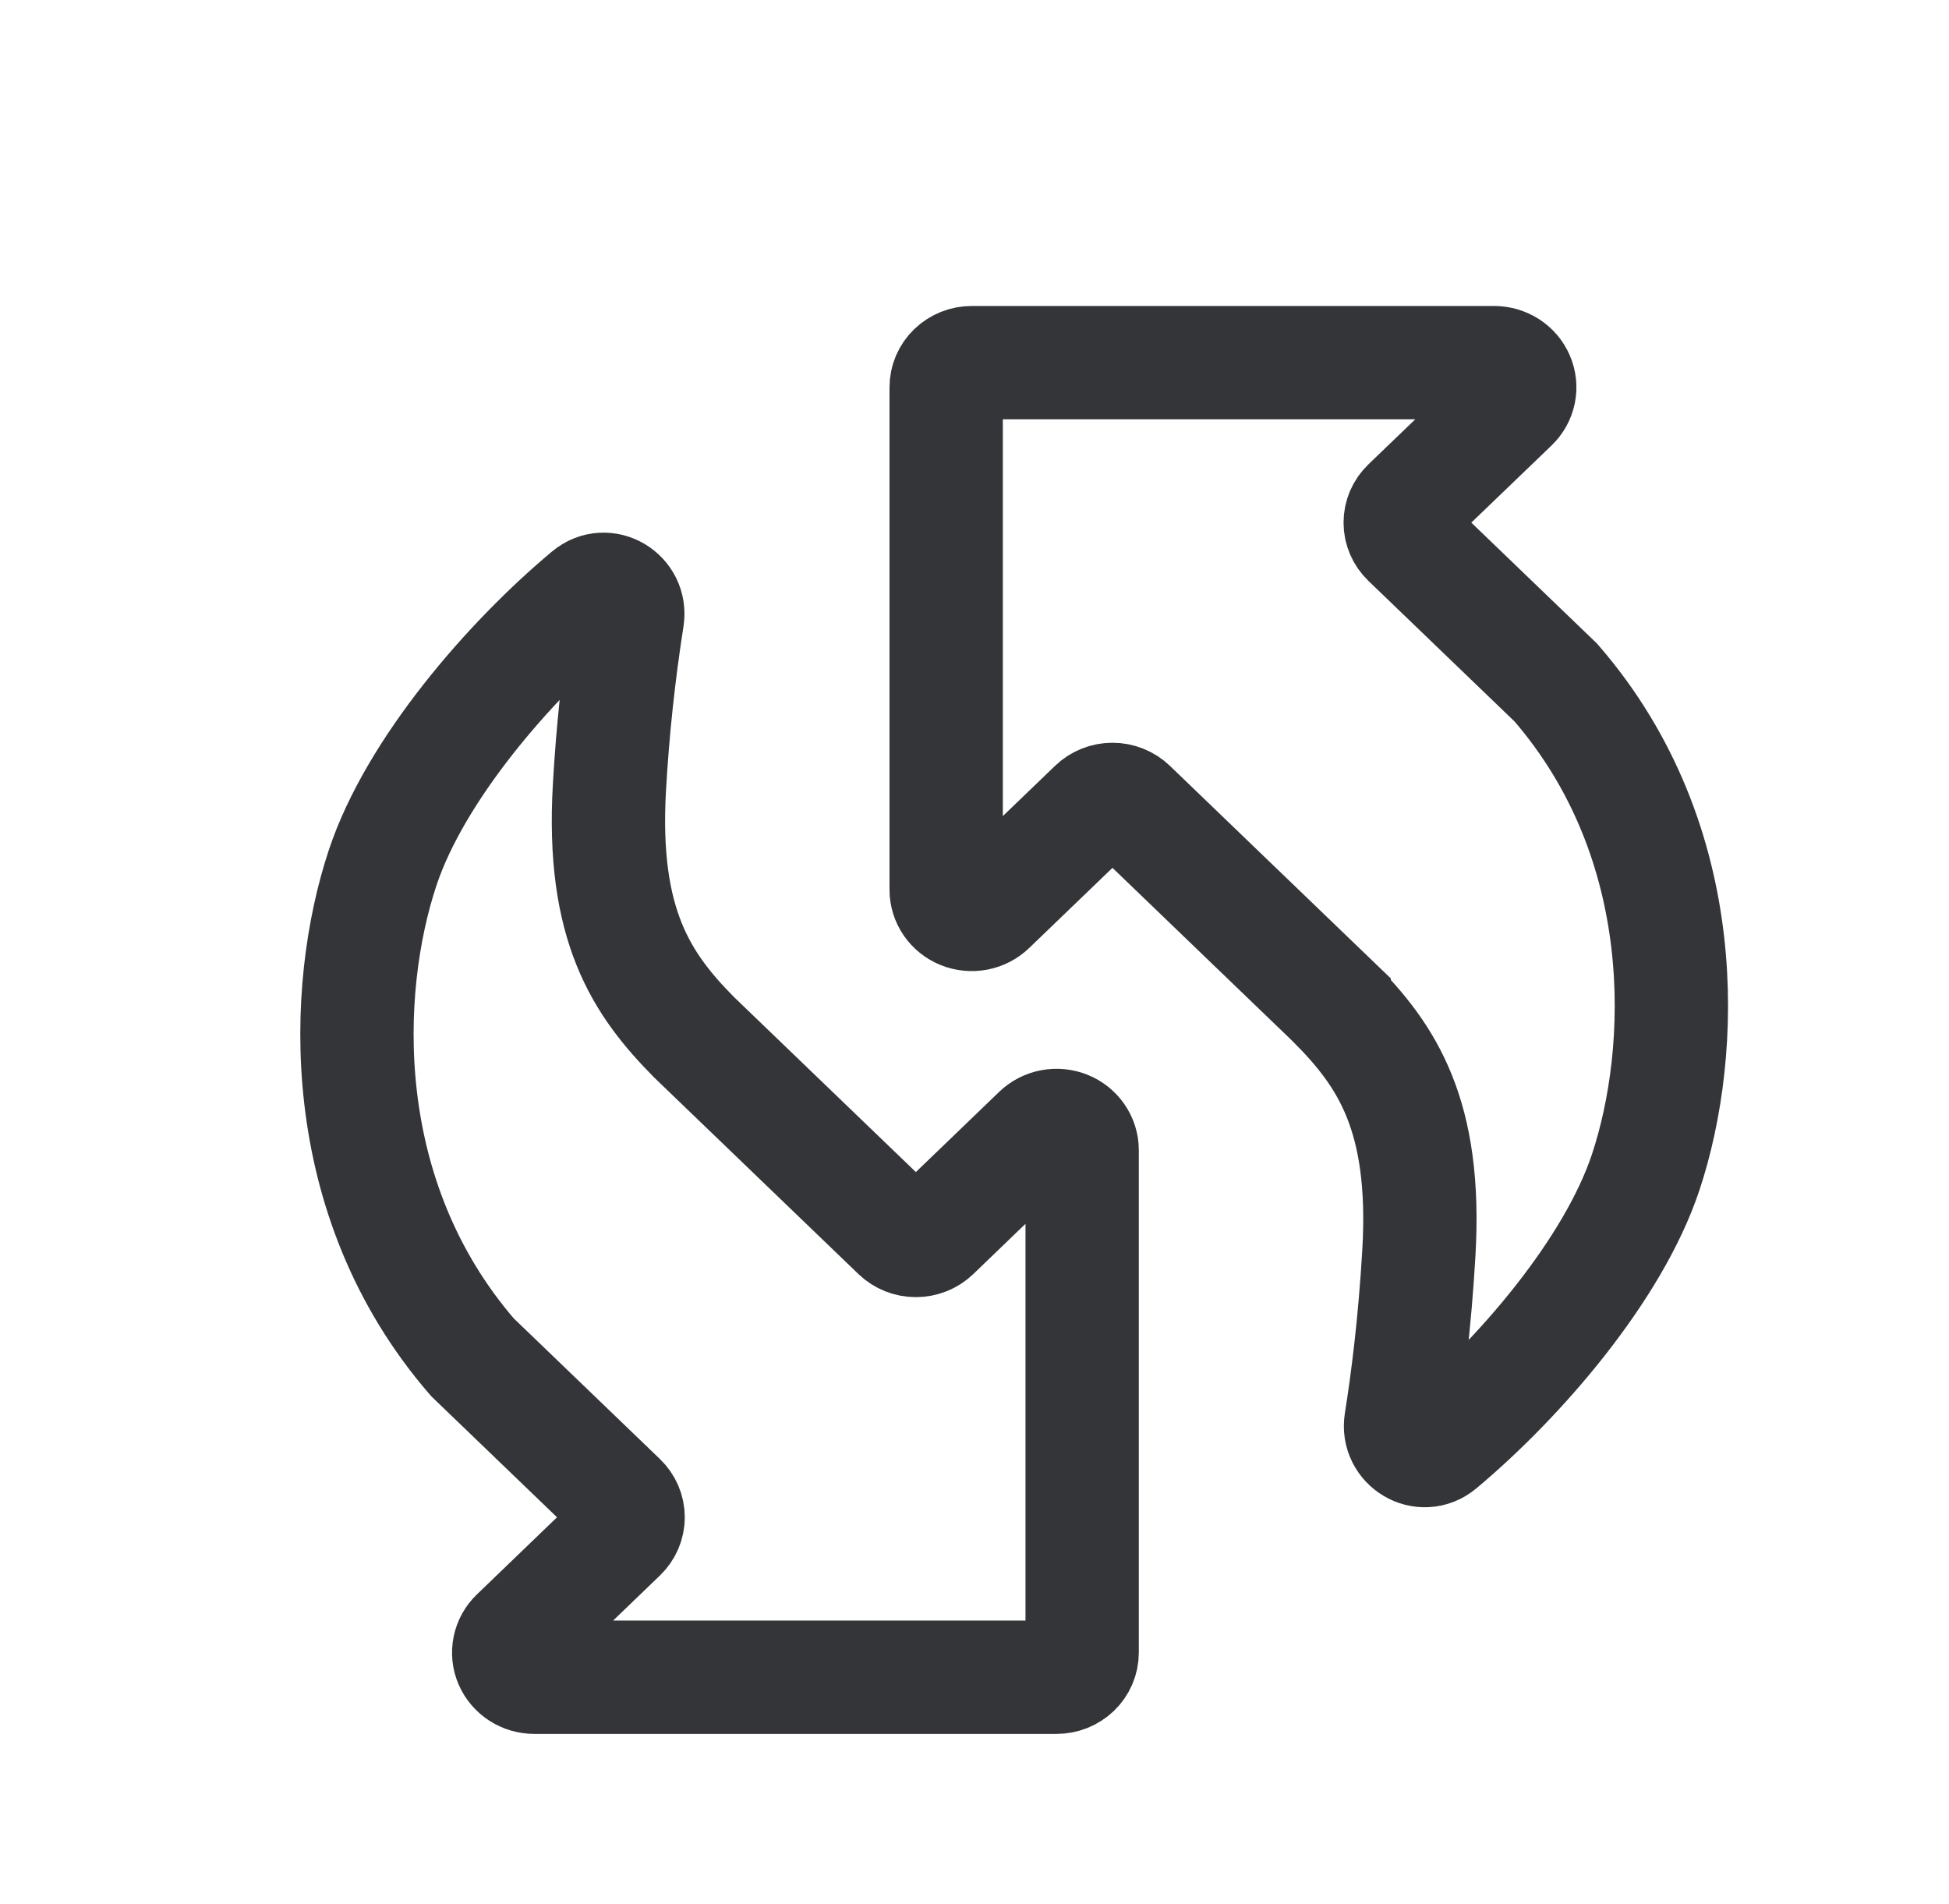 <svg width="43" height="42" viewBox="0 0 43 42" fill="none" xmlns="http://www.w3.org/2000/svg">
<path d="M29.435 22.116L24.943 17.794C24.837 17.693 24.693 17.635 24.544 17.635C24.394 17.635 24.25 17.693 24.145 17.794L21.839 20.013C21.76 20.089 21.66 20.141 21.55 20.162C21.44 20.183 21.327 20.172 21.223 20.131C21.12 20.09 21.032 20.02 20.97 19.931C20.908 19.841 20.875 19.736 20.875 19.629V8.543C20.875 8.399 20.934 8.261 21.04 8.159C21.146 8.057 21.29 8 21.439 8H32.964C33.076 8 33.185 8.032 33.278 8.091C33.371 8.151 33.444 8.236 33.486 8.335C33.529 8.434 33.541 8.544 33.519 8.649C33.497 8.755 33.443 8.851 33.364 8.927L31.057 11.145C30.951 11.247 30.892 11.385 30.892 11.529C30.892 11.673 30.951 11.811 31.057 11.913L34.327 15.059C37.384 18.588 37.19 23.205 36.309 25.857C35.592 28.017 33.509 30.421 31.771 31.874C31.387 32.196 30.829 31.856 30.906 31.371C31.048 30.483 31.214 29.194 31.304 27.637C31.481 24.591 30.592 23.285 29.435 22.117V22.116Z" stroke="#333539" stroke-width="2.5"/>
<path d="M15.315 22.884L19.807 27.206C19.913 27.308 20.057 27.365 20.206 27.365C20.356 27.365 20.5 27.308 20.606 27.206L22.911 24.987C22.99 24.911 23.09 24.859 23.2 24.838C23.31 24.817 23.423 24.828 23.527 24.869C23.63 24.91 23.718 24.98 23.78 25.07C23.842 25.159 23.875 25.264 23.875 25.372V36.457C23.875 36.528 23.86 36.599 23.832 36.665C23.804 36.731 23.762 36.791 23.71 36.841C23.657 36.891 23.595 36.931 23.526 36.959C23.458 36.986 23.385 37 23.311 37H11.786C11.675 37 11.566 36.968 11.473 36.908C11.381 36.848 11.309 36.764 11.266 36.665C11.223 36.566 11.212 36.457 11.234 36.351C11.256 36.246 11.309 36.15 11.388 36.074L13.693 33.855C13.799 33.753 13.858 33.615 13.858 33.471C13.858 33.327 13.799 33.189 13.693 33.087L10.424 29.942C7.367 26.412 7.56 21.8 8.441 19.145C9.159 16.981 11.241 14.578 12.98 13.126C13.364 12.804 13.921 13.145 13.844 13.629C13.65 14.867 13.517 16.113 13.446 17.363C13.27 20.41 14.158 21.715 15.315 22.884Z" stroke="#333539" stroke-width="2.5"/>
</svg>
